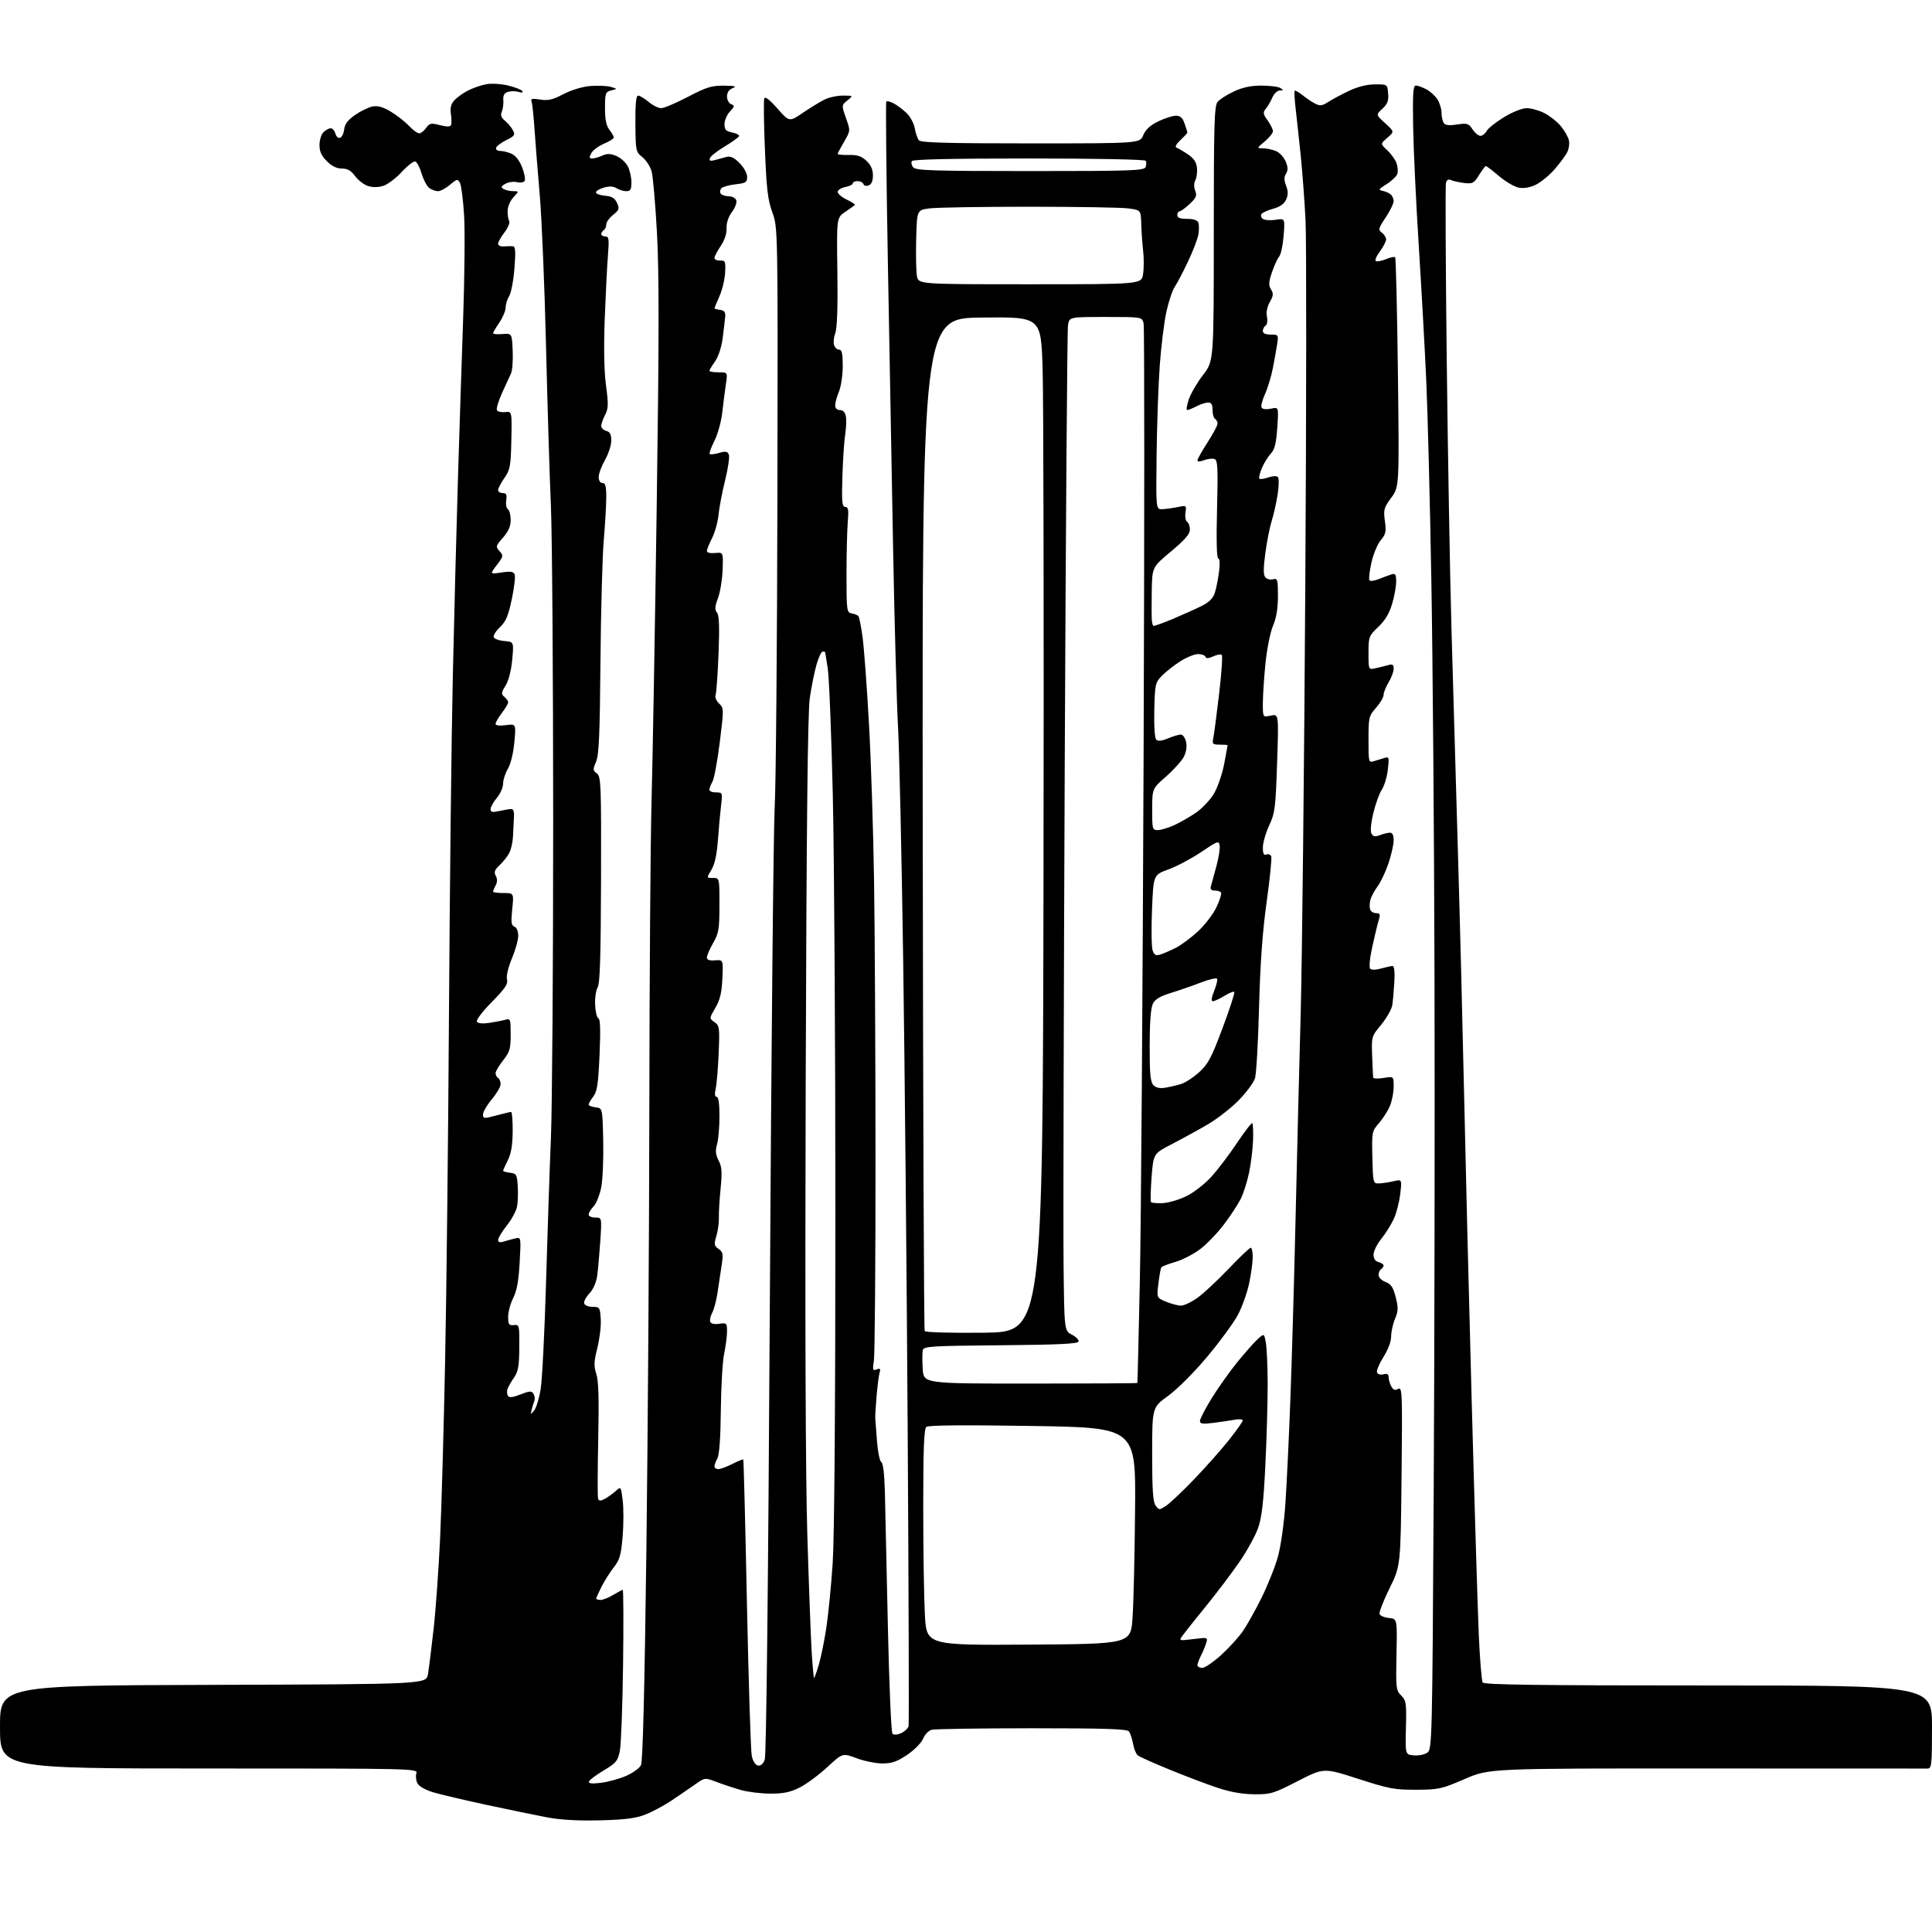 <?xml version="1.0" encoding="UTF-8" standalone="no"?>
<svg 
  version="1.1" 
  xmlns="http://www.w3.org/2000/svg" 
  xmlns:xlink="http://www.w3.org/1999/xlink" 
  xmlns:svg="http://www.w3.org/2000/svg"
  xmlns:rdf="http://www.w3.org/1999/02/22-rdf-syntax-ns#"
  xmlns:cc="http://creativecommons.org/ns#"
  xmlns:dc="http://purl.org/dc/elements/1.1/"
  viewBox="0 0 768 768"
  width="768"
  height="768"
>
<style>svg {background-color: white; }</style>"
<path stroke="none" fill="black" fill-rule="evenodd" d="M238.50,723.61C229.85,723.83 222.85,723.44 217.58,722.45C213.22,721.63 202.42,719.40 193.58,717.50C184.74,715.60 175.15,713.34 172.27,712.49C169.19,711.57 166.59,710.11 165.96,708.93C165.37,707.83 165.17,706.04 165.51,704.96C166.13,703.02 165.15,703.00 83.07,703.00C0.00,703.00 0.00,703.00 0.00,686.51C0.00,670.01 0.00,670.01 84.72,669.76C169.44,669.50 169.44,669.50 170.12,665.50C170.50,663.30 171.51,655.20 172.37,647.50C173.23,639.80 174.39,623.60 174.95,611.50C175.51,599.40 176.41,567.45 176.95,540.50C177.50,513.55 178.18,451.23 178.48,402.00C178.78,352.77 179.46,292.70 180.01,268.50C180.55,244.30 181.46,209.43 182.02,191.00C182.58,172.57 183.51,143.78 184.10,127.00C184.68,110.22 184.86,91.55 184.48,85.50C184.11,79.45 183.37,73.69 182.84,72.71C181.95,71.04 181.68,71.09 178.87,73.46C177.21,74.86 175.07,76.00 174.11,76.00C173.16,76.00 171.61,75.43 170.66,74.74C169.71,74.04 168.34,71.48 167.62,69.04C166.90,66.60 165.76,64.42 165.09,64.20C164.42,63.97 161.97,65.87 159.63,68.41C157.30,70.95 153.94,73.44 152.17,73.95C150.14,74.53 147.90,74.51 146.13,73.89C144.58,73.35 142.33,71.58 141.13,69.96C139.54,67.81 138.11,67.00 135.89,67.00C133.86,67.00 131.87,66.03 129.92,64.08C127.80,61.96 127.00,60.19 127.00,57.65C127.00,55.72 127.71,53.44 128.57,52.57C129.44,51.71 130.73,51.00 131.45,51.00C132.18,51.00 133.01,51.95 133.32,53.11C133.62,54.26 134.46,55.02 135.18,54.78C135.91,54.54 136.64,53.03 136.82,51.42C137.05,49.34 138.29,47.70 141.14,45.71C143.34,44.18 146.44,42.66 148.03,42.34C150.09,41.93 152.16,42.49 155.21,44.29C157.57,45.68 160.82,48.21 162.44,49.91C164.05,51.61 165.94,53.00 166.63,53.00C167.32,53.00 168.56,52.04 169.38,50.86C170.72,48.95 171.30,48.83 174.90,49.75C177.80,50.48 179.02,50.45 179.32,49.63C179.55,49.01 179.51,47.03 179.23,45.23C178.88,42.90 179.28,41.35 180.62,39.87C181.65,38.72 184.10,36.97 186.05,35.98C188.00,34.98 191.25,33.86 193.27,33.48C195.31,33.09 199.18,33.32 201.98,33.99C204.74,34.66 207.29,35.65 207.63,36.21C208.02,36.83 207.45,36.96 206.13,36.54C204.96,36.17 203.07,36.16 201.93,36.52C200.44,36.99 199.93,37.92 200.08,39.84C200.19,41.30 199.92,43.36 199.48,44.41C198.89,45.78 199.23,46.77 200.69,47.95C201.80,48.85 203.22,50.54 203.85,51.71C204.87,53.62 204.61,54.03 201.30,55.67C199.27,56.68 197.43,58.06 197.22,58.75C197.00,59.47 197.70,60.00 198.87,60.00C199.99,60.00 202.04,60.52 203.43,61.15C204.98,61.86 206.57,63.94 207.58,66.57C208.48,68.92 208.91,71.33 208.55,71.93C208.18,72.52 206.82,72.74 205.53,72.42C204.24,72.09 202.18,72.37 200.96,73.02C199.19,73.97 199.01,74.39 200.11,75.09C200.88,75.57 202.59,75.98 203.92,75.98C206.35,76.00 206.35,76.00 204.11,78.38C202.88,79.69 201.83,82.10 201.79,83.74C201.74,85.37 202.02,87.22 202.41,87.85C202.79,88.48 201.96,90.50 200.56,92.34C199.15,94.18 198.00,96.24 198.00,96.92C198.00,97.59 199.01,98.06 200.25,97.96C201.49,97.86 203.10,97.83 203.84,97.89C204.91,97.98 205.04,99.78 204.49,106.75C204.11,111.56 203.17,116.50 202.40,117.71C201.63,118.93 201.00,120.97 201.00,122.23C201.00,123.50 199.88,126.19 198.50,128.21C197.13,130.24 196.00,132.16 196.00,132.49C196.00,132.82 197.69,132.95 199.75,132.79C203.50,132.50 203.50,132.50 203.80,139.47C203.97,143.30 203.66,147.35 203.13,148.47C202.60,149.59 200.98,153.10 199.54,156.28C198.10,159.45 197.20,162.52 197.55,163.09C197.90,163.65 199.39,163.98 200.85,163.81C203.50,163.50 203.50,163.50 203.27,174.92C203.05,185.29 202.80,186.68 200.52,189.98C199.13,191.97 198.00,194.15 198.00,194.80C198.00,195.46 198.82,196.00 199.83,196.00C201.27,196.00 201.57,196.60 201.23,198.88C201.00,200.47 201.30,202.07 201.90,202.44C202.51,202.81 203.00,204.72 203.00,206.68C203.00,209.22 202.13,211.23 199.94,213.72C197.04,217.03 196.97,217.30 198.57,219.08C200.18,220.86 200.12,221.15 197.48,224.62C194.69,228.27 194.69,228.27 199.35,227.57C203.06,227.02 204.13,227.19 204.60,228.40C204.92,229.24 204.40,233.65 203.44,238.21C202.06,244.79 201.10,247.07 198.77,249.27C197.16,250.79 196.03,252.59 196.25,253.27C196.47,253.94 198.37,254.64 200.46,254.82C204.27,255.14 204.27,255.14 203.61,262.24C203.21,266.58 202.18,270.58 200.97,272.54C199.22,275.37 199.17,275.90 200.50,277.00C201.32,277.68 202.00,278.67 202.00,279.19C202.00,279.71 200.87,281.61 199.50,283.41C198.12,285.21 197.00,287.17 197.00,287.75C197.00,288.41 198.53,288.60 201.07,288.26C205.15,287.72 205.15,287.72 204.45,295.11C204.05,299.47 202.99,303.78 201.88,305.62C200.85,307.33 200.00,309.97 200.00,311.47C200.00,312.98 198.87,315.55 197.50,317.18C196.12,318.82 195.00,320.83 195.00,321.66C195.00,322.83 195.70,323.00 198.25,322.44C200.04,322.04 202.18,321.66 203.00,321.61C204.10,321.53 204.45,322.43 204.29,325.00C204.18,326.93 204.01,330.30 203.92,332.50C203.83,334.70 203.18,337.62 202.47,339.00C201.77,340.38 200.04,342.57 198.63,343.89C196.61,345.78 196.29,346.67 197.07,348.14C197.74,349.39 197.73,350.64 197.04,351.93C196.47,353.00 196.00,354.12 196.00,354.43C196.00,354.75 197.86,355.00 200.14,355.00C204.28,355.00 204.28,355.00 203.62,361.39C203.09,366.59 203.25,367.88 204.48,368.36C205.38,368.70 206.00,370.19 206.00,372.00C206.00,373.68 204.87,377.75 203.48,381.04C201.99,384.59 201.20,387.95 201.54,389.31C202.00,391.15 200.83,392.90 195.50,398.31C191.77,402.10 189.19,405.50 189.58,406.13C190.01,406.82 191.82,407.01 194.38,406.63C196.65,406.30 199.51,405.74 200.75,405.40C202.92,404.79 203.00,405.01 203.00,411.25C203.00,416.94 202.64,418.18 200.00,421.50C198.35,423.58 197.00,425.86 197.00,426.58C197.00,427.30 197.45,428.16 198.00,428.50C198.55,428.84 199.00,429.95 199.00,430.96C199.00,431.98 197.43,434.70 195.50,437.00C193.57,439.30 192.00,442.01 192.00,443.00C192.00,444.70 192.33,444.73 197.25,443.42C200.14,442.65 202.81,442.02 203.18,442.01C203.55,442.01 203.83,445.49 203.80,449.75C203.75,455.23 203.19,458.59 201.87,461.21C200.84,463.25 200.00,465.13 200.00,465.39C200.00,465.65 201.24,466.01 202.75,466.18C205.29,466.48 205.52,466.88 205.81,471.50C205.99,474.25 205.86,477.91 205.54,479.64C205.22,481.37 203.39,484.74 201.48,487.14C199.58,489.54 198.02,492.11 198.01,492.87C198.00,493.82 198.67,494.02 200.25,493.54C201.49,493.15 203.54,492.59 204.81,492.29C207.13,491.74 207.13,491.74 206.57,501.90C206.16,509.24 205.45,513.15 204.00,515.99C202.90,518.15 202.00,521.51 202.00,523.45C202.00,526.51 202.30,526.94 204.25,526.74C206.44,526.51 206.50,526.74 206.43,535.59C206.38,543.01 205.99,545.21 204.35,547.59C203.23,549.19 202.07,551.22 201.76,552.09C201.44,552.97 201.51,554.20 201.90,554.84C202.42,555.68 203.75,555.55 206.88,554.31C210.56,552.87 211.28,552.84 212.07,554.07C212.57,554.86 212.71,556.17 212.38,557.00C212.04,557.83 211.57,559.40 211.31,560.50C210.87,562.42 210.91,562.43 212.35,560.66C213.18,559.65 214.34,555.83 214.93,552.16C215.53,548.50 216.48,529.52 217.05,510.00C217.62,490.48 218.49,464.60 219.00,452.50C219.50,440.40 219.90,383.48 219.90,326.00C219.89,268.52 219.48,212.28 218.99,201.00C218.49,189.72 217.62,161.15 217.05,137.50C216.49,113.85 215.36,86.85 214.56,77.50C213.75,68.15 212.81,56.27 212.46,51.11C212.11,45.94 211.59,41.09 211.29,40.33C210.87,39.23 211.58,39.07 214.71,39.57C217.87,40.08 219.71,39.65 223.97,37.42C227.11,35.78 231.46,34.46 234.60,34.20C237.52,33.96 241.17,34.10 242.70,34.52C245.50,35.29 245.50,35.29 243.00,35.94C240.66,36.55 240.50,37.01 240.50,42.98C240.50,47.55 241.00,50.00 242.25,51.59C243.21,52.81 244.00,54.19 243.99,54.66C243.98,55.12 242.23,56.24 240.09,57.13C237.95,58.03 235.68,59.72 235.06,60.88C234.14,62.60 234.21,63.00 235.42,63.00C236.24,63.00 238.03,62.49 239.41,61.86C241.32,60.99 242.64,61.02 245.00,62.00C246.70,62.71 248.75,64.55 249.55,66.09C250.35,67.64 251.00,70.50 251.00,72.45C251.00,75.34 250.63,76.00 248.99,76.00C247.88,76.00 246.13,75.47 245.09,74.83C243.80,74.02 242.21,73.94 240.03,74.58C238.28,75.08 236.87,75.95 236.90,76.50C236.93,77.05 238.57,77.64 240.53,77.81C243.23,78.05 244.39,78.75 245.27,80.69C246.31,82.97 246.14,83.48 243.72,85.41C242.22,86.60 241.00,88.32 241.00,89.23C241.00,90.14 240.55,91.16 240.00,91.50C239.45,91.84 239.00,92.54 239.00,93.06C239.00,93.58 239.73,94.00 240.63,94.00C242.05,94.00 242.18,95.00 241.65,101.75C241.31,106.01 240.74,117.38 240.38,127.00C239.96,138.40 240.14,147.54 240.90,153.23C241.90,160.71 241.85,162.39 240.53,164.93C239.69,166.57 239.00,168.55 239.00,169.33C239.00,170.12 239.90,171.00 241.00,171.29C242.50,171.68 243.00,172.65 242.99,175.16C242.98,177.00 241.86,180.46 240.49,182.85C239.12,185.25 238.00,188.28 238.00,189.60C238.00,191.07 238.58,192.00 239.50,192.00C240.65,192.00 241.00,193.29 241.00,197.58C241.00,200.65 240.55,208.41 240.00,214.83C239.45,221.25 238.86,242.93 238.69,263.00C238.45,292.05 238.09,300.18 236.94,302.83C235.63,305.85 235.66,306.28 237.26,307.45C238.90,308.65 239.02,311.65 238.92,349.62C238.83,379.99 238.49,391.01 237.58,392.50C236.90,393.60 236.45,396.73 236.57,399.47C236.69,402.20 237.28,404.59 237.88,404.79C238.62,405.04 238.76,409.54 238.33,419.33C237.81,430.95 237.37,433.93 235.85,435.88C234.83,437.20 234.00,438.63 234.00,439.07C234.00,439.51 235.24,440.01 236.75,440.18C239.50,440.50 239.50,440.50 239.78,453.36C239.94,460.43 239.60,468.73 239.03,471.79C238.46,474.86 237.10,478.33 236.00,479.50C234.90,480.67 234.00,482.16 234.00,482.81C234.00,483.47 235.18,484.00 236.62,484.00C239.24,484.00 239.24,484.00 238.63,493.25C238.29,498.34 237.74,504.52 237.41,507.00C237.03,509.80 235.85,512.51 234.29,514.17C232.91,515.64 231.98,517.44 232.23,518.17C232.47,518.90 233.99,519.50 235.59,519.50C238.36,519.50 238.51,519.73 238.81,524.35C238.98,527.01 238.37,532.17 237.46,535.79C236.09,541.29 236.01,543.02 237.04,546.13C237.94,548.84 238.15,556.04 237.80,572.19C237.54,584.46 237.52,595.06 237.74,595.74C238.06,596.69 238.68,596.72 240.33,595.87C241.52,595.25 243.47,593.86 244.67,592.78C246.83,590.81 246.83,590.81 247.53,596.42C247.92,599.50 247.91,605.96 247.51,610.76C246.89,618.15 246.36,620.03 244.02,623.00C242.51,624.92 240.31,628.39 239.13,630.71C237.96,633.03 237.00,635.16 237.00,635.46C237.00,635.76 237.79,636.00 238.75,636.00C239.71,635.99 241.97,635.09 243.77,634.00C245.57,632.90 247.28,632.00 247.55,632.00C247.83,632.00 247.89,645.39 247.68,661.75C247.47,678.11 246.89,693.52 246.40,695.99C245.59,700.03 244.94,700.81 240.00,703.76C236.97,705.57 234.33,707.56 234.11,708.18C233.84,708.97 235.24,709.13 238.80,708.71C241.59,708.38 246.09,707.15 248.80,705.99C251.51,704.82 254.22,702.89 254.81,701.68C255.52,700.23 256.24,671.44 256.95,616.00C257.54,570.08 258.06,490.88 258.12,440.00C258.17,389.12 258.57,334.45 259.00,318.50C259.44,302.55 260.36,249.90 261.05,201.50C262.01,134.37 262.03,108.52 261.15,92.50C260.52,80.95 259.56,69.95 259.01,68.05C258.47,66.15 256.82,63.63 255.35,62.46C252.74,60.38 252.67,60.02 252.58,49.16C252.52,41.24 252.84,38.00 253.67,38.00C254.32,38.00 256.18,39.12 257.82,40.50C259.45,41.87 261.70,43.00 262.82,43.00C263.93,43.00 268.71,40.98 273.45,38.50C280.83,34.64 282.86,34.01 287.77,34.06C292.22,34.11 293.00,34.33 291.25,35.03C289.78,35.62 289.00,36.78 289.00,38.36C289.00,39.69 289.74,41.07 290.65,41.42C292.12,41.98 292.06,42.31 290.15,44.34C288.97,45.60 288.00,47.85 288.00,49.34C288.00,51.56 288.55,52.16 291.04,52.66C292.71,52.99 293.95,53.65 293.79,54.11C293.63,54.57 291.06,56.43 288.07,58.23C285.08,60.03 282.43,62.13 282.19,62.89C281.86,63.92 282.36,64.12 284.12,63.65C285.43,63.30 287.50,62.74 288.72,62.40C290.36,61.94 291.73,62.58 293.97,64.81C295.69,66.54 297.00,68.90 297.00,70.29C297.00,72.46 296.47,72.80 292.41,73.26C289.89,73.54 287.36,74.24 286.80,74.80C286.24,75.36 286.08,76.31 286.45,76.91C286.82,77.51 288.23,78.00 289.59,78.00C290.95,78.00 292.33,78.71 292.67,79.57C293.00,80.45 292.26,82.51 290.98,84.24C289.53,86.20 288.74,88.60 288.82,90.76C288.90,92.92 288.03,95.53 286.47,97.82C285.11,99.83 284.00,101.96 284.00,102.56C284.00,103.17 285.01,103.62 286.25,103.58C288.32,103.51 288.48,103.89 288.25,108.36C288.11,111.04 287.09,115.26 286.00,117.74C284.90,120.22 284.00,122.39 284.00,122.56C284.00,122.72 285.01,123.00 286.25,123.18C287.98,123.43 288.45,124.08 288.27,126.00C288.14,127.38 287.69,131.21 287.26,134.51C286.79,138.09 285.56,141.80 284.24,143.67C283.01,145.40 282.00,147.08 282.00,147.40C282.00,147.73 283.63,148.00 285.63,148.00C289.26,148.00 289.26,148.00 288.55,152.75C288.16,155.36 287.51,160.43 287.11,164.00C286.71,167.57 285.31,172.63 284.00,175.23C282.69,177.83 281.85,180.18 282.13,180.46C282.41,180.74 284.09,180.55 285.87,180.04C288.50,179.28 289.22,179.41 289.73,180.74C290.08,181.64 289.41,186.23 288.24,190.94C287.07,195.65 285.89,201.83 285.62,204.68C285.34,207.53 284.19,211.68 283.06,213.89C281.92,216.11 281.00,218.42 281.00,219.04C281.00,219.69 282.33,220.02 284.25,219.83C287.50,219.51 287.50,219.51 287.25,226.51C287.11,230.35 286.28,235.43 285.40,237.78C284.15,241.14 284.07,242.38 285.01,243.51C285.88,244.56 286.05,249.00 285.63,259.83C285.31,268.02 284.78,275.41 284.46,276.26C284.12,277.12 284.73,278.61 285.83,279.65C287.76,281.47 287.77,281.75 286.13,295.00C285.21,302.43 283.90,309.48 283.23,310.68C282.55,311.89 282.00,313.35 282.00,313.93C282.00,314.52 283.18,315.00 284.63,315.00C287.21,315.00 287.24,315.09 286.63,320.25C286.28,323.14 285.72,329.32 285.38,334.00C284.95,339.79 284.13,343.54 282.80,345.75C280.84,349.00 280.84,349.00 283.42,349.00C286.00,349.00 286.00,349.00 285.99,359.75C285.98,369.36 285.71,370.96 283.49,374.85C282.12,377.25 281.00,379.83 281.00,380.61C281.00,381.57 282.01,381.93 284.25,381.75C287.50,381.50 287.50,381.50 287.15,388.99C286.89,394.69 286.22,397.47 284.36,400.65C281.91,404.83 281.91,404.83 284.02,406.30C286.00,407.69 286.10,408.46 285.68,418.64C285.44,424.61 284.91,430.96 284.50,432.75C284.02,434.91 284.15,436.00 284.89,436.00C285.61,436.00 286.00,438.73 286.00,443.76C286.00,448.02 285.57,453.03 285.04,454.88C284.30,457.45 284.44,458.95 285.66,461.32C286.96,463.82 287.10,465.89 286.45,472.45C286.01,476.88 285.70,482.07 285.77,484.00C285.84,485.93 285.40,489.20 284.78,491.29C283.78,494.66 283.87,495.22 285.66,496.47C287.43,497.72 287.56,498.47 286.83,503.19C286.38,506.11 285.64,510.98 285.20,514.00C284.75,517.02 283.82,520.55 283.12,521.83C282.42,523.11 282.06,524.72 282.33,525.42C282.63,526.21 283.98,526.51 285.91,526.23C288.86,525.79 289.00,525.93 289.00,529.25C289.00,531.16 288.49,535.15 287.86,538.11C287.23,541.08 286.64,551.15 286.54,560.50C286.44,571.42 285.95,578.28 285.19,579.68C284.53,580.89 284.00,582.35 284.00,582.93C284.00,583.52 284.69,584.00 285.54,584.00C286.39,584.00 288.91,583.07 291.14,581.93C293.37,580.79 295.32,580.00 295.47,580.18C295.62,580.36 296.28,606.15 296.92,637.50C297.57,668.85 298.43,696.07 298.84,697.99C299.29,700.10 300.26,701.62 301.29,701.82C302.38,702.03 303.35,701.20 303.99,699.52C304.63,697.84 305.37,631.77 306.03,516.69C306.60,417.59 307.46,329.52 307.95,321.00C308.43,312.48 308.92,257.12 309.03,198.00C309.23,90.50 309.23,90.50 307.04,84.50C305.22,79.53 304.71,75.24 304.07,59.50C303.64,49.05 303.52,39.89 303.80,39.14C304.13,38.24 305.91,39.59 309.03,43.14C313.76,48.50 313.76,48.50 319.13,44.86C322.08,42.85 325.94,40.49 327.70,39.61C329.46,38.72 332.77,38.00 335.06,38.00C339.22,38.00 339.22,38.00 336.86,39.92C334.50,41.84 334.50,41.84 336.29,46.92C338.08,52.00 338.08,52.00 335.54,56.34C334.14,58.72 333.00,60.90 333.00,61.18C333.00,61.46 334.99,61.65 337.42,61.60C340.80,61.52 342.44,62.07 344.42,63.92C346.20,65.60 347.00,67.39 347.00,69.71C347.00,71.94 346.43,73.28 345.31,73.71C344.37,74.07 343.45,73.84 343.23,73.18C343.01,72.53 341.97,72.00 340.92,72.00C339.86,72.00 339.00,72.39 339.00,72.88C339.00,73.36 337.65,74.02 336.00,74.35C334.35,74.68 333.00,75.55 333.00,76.29C333.00,77.03 334.63,78.41 336.62,79.36C338.62,80.31 340.06,81.27 339.83,81.50C339.60,81.73 337.87,82.96 335.99,84.23C332.57,86.53 332.57,86.53 332.87,108.01C333.06,121.99 332.77,130.51 332.05,132.38C331.45,133.97 331.22,136.10 331.54,137.13C331.87,138.16 332.78,139.00 333.57,139.00C334.66,139.00 335.00,140.53 335.00,145.53C335.00,149.12 334.32,153.68 333.50,155.65C332.68,157.63 332.00,160.09 332.00,161.12C332.00,162.29 332.71,163.00 333.88,163.00C335.09,163.00 335.94,163.88 336.24,165.47C336.50,166.83 336.38,170.09 335.97,172.72C335.56,175.35 335.06,182.89 334.86,189.49C334.56,199.63 334.73,201.48 336.00,201.50C337.22,201.52 337.41,202.65 337.00,207.51C336.73,210.81 336.50,220.24 336.50,228.49C336.50,242.68 336.61,243.49 338.50,243.83C339.60,244.03 340.81,244.49 341.18,244.85C341.55,245.21 342.33,249.10 342.91,253.50C343.49,257.90 344.62,273.20 345.42,287.50C346.23,301.80 347.14,329.93 347.45,350.00C347.76,370.07 348.02,420.25 348.03,461.50C348.04,502.75 347.75,538.42 347.39,540.77C346.80,544.56 346.93,544.97 348.48,544.37C349.86,543.84 350.11,544.10 349.66,545.60C349.35,546.64 348.81,550.88 348.45,555.00C348.09,559.12 347.86,563.17 347.94,564.00C348.02,564.83 348.33,568.87 348.63,573.00C348.94,577.12 349.70,580.82 350.33,581.21C351.06,581.66 351.58,586.06 351.76,593.21C351.91,599.42 352.44,623.34 352.94,646.37C353.44,669.41 354.26,688.66 354.77,689.17C355.34,689.74 356.69,689.64 358.26,688.93C359.68,688.28 360.99,687.02 361.18,686.13C361.37,685.23 361.21,633.20 360.83,570.50C360.45,507.80 359.63,422.52 359.02,381.00C358.41,339.48 357.49,298.07 356.98,289.00C356.47,279.93 355.60,248.65 355.05,219.50C354.50,190.35 353.54,138.23 352.93,103.68C352.31,69.13 352.04,40.63 352.32,40.35C352.60,40.07 353.88,40.38 355.16,41.04C356.45,41.70 358.73,43.39 360.24,44.80C361.76,46.21 363.26,48.94 363.62,50.93C363.97,52.89 364.71,55.06 365.25,55.75C366.02,56.72 376.13,57.00 409.67,57.00C453.10,57.00 453.10,57.00 454.46,53.74C455.41,51.48 457.23,49.80 460.44,48.24C462.98,47.01 466.12,46.00 467.43,46.00C469.19,46.00 470.09,46.81 470.90,49.15C471.51,50.88 472.00,52.48 472.00,52.70C472.00,52.92 470.76,54.26 469.25,55.69C467.53,57.31 466.95,58.44 467.70,58.71C468.36,58.94 470.39,60.13 472.20,61.35C474.59,62.95 475.59,64.45 475.81,66.76C475.98,68.52 475.69,70.73 475.16,71.68C474.57,72.73 474.55,74.32 475.11,75.79C475.87,77.79 475.51,78.65 472.90,81.09C471.19,82.69 469.39,84.00 468.89,84.00C468.40,84.00 468.00,84.67 468.00,85.50C468.00,86.58 469.10,87.00 471.89,87.00C474.44,87.00 475.99,87.52 476.37,88.51C476.68,89.34 476.68,91.48 476.37,93.26C476.05,95.04 474.19,99.88 472.24,104.00C470.29,108.12 467.93,112.62 466.99,114.00C466.04,115.38 464.54,119.88 463.65,124.00C462.76,128.12 461.58,137.57 461.04,145.00C460.49,152.43 459.92,168.40 459.77,180.50C459.50,202.50 459.50,202.50 462.00,202.41C463.38,202.36 466.11,201.99 468.09,201.58C471.63,200.85 471.67,200.88 471.24,203.80C471.00,205.43 471.30,207.07 471.90,207.44C472.51,207.81 473.00,209.20 473.00,210.53C473.00,212.30 471.03,214.58 465.50,219.20C458.00,225.46 458.00,225.46 457.84,234.98C457.75,240.21 457.76,245.37 457.86,246.44C457.96,247.50 458.22,248.55 458.43,248.76C458.64,248.98 462.12,247.76 466.16,246.06C470.20,244.35 475.40,242.02 477.71,240.86C480.68,239.38 482.22,237.84 482.92,235.63C483.47,233.91 484.22,230.14 484.59,227.25C485.00,224.04 484.88,222.00 484.28,222.00C483.65,222.00 483.48,214.91 483.79,202.52C484.20,186.02 484.05,182.96 482.81,182.48C482.00,182.17 480.14,182.38 478.67,182.93C477.05,183.55 476.00,183.58 476.00,183.01C476.00,182.49 477.80,179.28 480.00,175.88C482.20,172.47 484.00,169.11 484.00,168.40C484.00,167.70 483.55,166.84 483.00,166.50C482.45,166.16 482.00,164.56 482.00,162.94C482.00,160.80 481.52,160.00 480.25,160.01C479.29,160.01 477.21,160.68 475.64,161.51C474.06,162.33 472.40,163.00 471.95,163.00C471.49,163.00 471.77,161.09 472.57,158.75C473.37,156.41 475.93,152.03 478.26,149.00C482.50,143.50 482.50,143.50 482.50,92.91C482.50,49.41 482.71,42.06 484.00,40.50C484.82,39.50 487.75,37.63 490.50,36.35C494.00,34.72 497.30,34.02 501.50,34.03C504.80,34.03 508.18,34.47 509.00,35.00C510.28,35.83 510.24,35.97 508.73,35.98C507.75,35.99 506.43,37.24 505.79,38.75C505.14,40.26 503.98,42.26 503.20,43.20C501.97,44.68 502.05,45.27 503.89,47.85C505.05,49.48 506.00,51.41 506.01,52.15C506.01,52.89 504.55,54.73 502.76,56.22C499.50,58.95 499.50,58.95 502.20,58.97C503.69,58.99 506.02,59.51 507.39,60.13C508.75,60.75 510.42,62.60 511.10,64.24C512.02,66.47 512.05,67.69 511.22,69.02C510.39,70.34 510.40,71.60 511.24,73.83C512.10,76.10 512.10,77.49 511.24,79.38C510.46,81.08 508.79,82.25 506.09,82.98C503.89,83.57 501.78,84.54 501.41,85.14C501.05,85.74 501.36,86.61 502.12,87.08C502.88,87.55 505.14,87.68 507.14,87.36C510.79,86.78 510.79,86.78 510.27,93.64C509.98,97.41 509.18,101.17 508.48,102.00C507.78,102.83 506.49,105.65 505.61,108.27C504.31,112.15 504.24,113.42 505.25,115.04C506.28,116.70 506.20,117.57 504.78,120.05C503.70,121.94 503.27,124.12 503.63,125.91C503.95,127.52 503.72,129.05 503.10,129.44C502.50,129.81 502.00,130.77 502.00,131.56C502.00,132.51 503.07,133.00 505.13,133.00C508.18,133.00 508.25,133.09 507.70,136.75C507.38,138.81 506.60,143.20 505.95,146.50C505.30,149.80 503.89,154.41 502.82,156.74C501.75,159.07 501.17,161.46 501.53,162.05C501.92,162.68 503.43,162.84 505.25,162.45C508.30,161.77 508.30,161.77 507.74,169.98C507.30,176.34 506.72,178.67 505.14,180.36C504.01,181.55 502.42,184.15 501.59,186.14C500.76,188.12 500.32,189.99 500.62,190.29C500.92,190.59 502.52,190.37 504.16,189.79C505.86,189.20 507.51,189.13 507.98,189.63C508.44,190.11 508.40,193.20 507.89,196.50C507.37,199.80 506.32,204.53 505.54,207.00C504.76,209.47 503.61,215.24 503.00,219.82C502.18,225.87 502.17,228.51 502.97,229.47C503.58,230.20 504.96,230.56 506.04,230.28C507.85,229.81 508.00,230.30 508.00,236.95C508.00,241.85 507.37,245.62 506.03,248.81C504.91,251.46 503.61,258.02 503.03,263.86C502.46,269.55 502.00,276.67 502.00,279.69C502.00,285.16 502.00,285.16 505.16,284.46C508.32,283.77 508.32,283.77 507.67,303.27C507.07,321.21 506.82,323.19 504.52,328.13C503.14,331.08 502.02,335.01 502.01,336.86C502.00,339.35 502.37,340.07 503.42,339.67C504.20,339.37 505.06,339.72 505.34,340.44C505.62,341.17 504.79,349.35 503.50,358.63C501.85,370.50 500.96,382.92 500.49,400.50C500.13,414.25 499.41,426.90 498.89,428.60C498.37,430.31 495.48,434.23 492.47,437.31C489.47,440.39 483.97,444.69 480.25,446.88C476.54,449.06 470.12,452.58 466.00,454.71C458.50,458.57 458.50,458.57 457.77,467.98C457.38,473.15 457.28,477.62 457.57,477.90C457.85,478.19 459.93,478.35 462.19,478.26C464.44,478.17 468.68,476.93 471.60,475.50C474.59,474.03 478.95,470.63 481.60,467.70C484.18,464.84 488.77,458.78 491.80,454.24C494.83,449.70 497.54,446.21 497.82,446.49C498.10,446.77 498.23,449.81 498.11,453.25C498.00,456.69 497.28,462.49 496.53,466.14C495.77,469.79 494.26,474.53 493.17,476.66C492.08,478.80 489.14,483.28 486.63,486.61C484.13,489.95 479.94,494.34 477.33,496.37C474.73,498.40 470.22,500.75 467.31,501.60C464.41,502.44 461.85,503.44 461.62,503.82C461.39,504.19 460.88,507.06 460.49,510.19C459.78,515.88 459.78,515.88 463.51,517.44C465.57,518.30 468.25,519.00 469.47,519.00C470.70,519.00 473.68,517.57 476.10,515.83C478.52,514.08 484.07,508.91 488.43,504.33C492.79,499.75 496.73,496.00 497.18,496.00C497.63,496.00 497.99,497.69 497.98,499.75C497.97,501.81 497.32,506.55 496.53,510.27C495.74,513.99 493.72,519.62 492.03,522.77C490.35,525.92 484.86,533.39 479.84,539.38C474.63,545.59 467.99,552.23 464.36,554.86C458.00,559.48 458.00,559.48 458.00,578.05C458.00,592.25 458.32,597.06 459.38,598.50C460.71,600.33 460.85,600.33 463.51,598.59C465.02,597.60 470.00,592.90 474.58,588.14C479.15,583.39 485.39,576.36 488.45,572.53C491.50,568.69 494.00,565.15 494.00,564.66C494.00,564.17 492.54,564.04 490.75,564.37C488.96,564.70 485.14,565.26 482.25,565.62C478.05,566.15 477.00,565.99 477.00,564.84C477.00,564.05 479.07,560.05 481.59,555.95C484.12,551.85 488.64,545.46 491.63,541.75C494.63,538.04 498.30,533.87 499.79,532.49C502.50,529.97 502.50,529.97 503.19,533.73C503.57,535.81 503.90,543.12 503.92,550.00C503.95,556.88 503.53,571.37 503.01,582.20C502.28,597.26 501.59,603.21 500.11,607.42C499.04,610.46 495.68,616.56 492.63,620.99C489.57,625.42 483.57,633.35 479.29,638.61C475.01,643.87 470.84,649.10 470.03,650.23C468.59,652.25 468.65,652.27 474.38,651.56C480.13,650.84 480.18,650.85 479.47,653.17C479.07,654.45 478.13,656.72 477.37,658.20C476.62,659.69 476.00,661.37 476.00,661.95C476.00,662.53 476.86,663.00 477.92,663.00C478.98,663.00 482.38,660.68 485.48,657.85C488.58,655.01 492.44,650.77 494.07,648.41C495.69,646.05 499.03,640.08 501.48,635.15C503.93,630.21 506.86,622.88 507.98,618.84C509.17,614.56 510.42,605.66 510.98,597.50C511.50,589.80 512.40,570.90 512.97,555.50C513.55,540.10 514.47,507.93 515.02,484.00C515.56,460.07 516.47,423.62 517.04,403.00C517.60,382.38 518.43,306.10 518.87,233.50C519.32,160.90 519.36,95.20 518.97,87.50C518.58,79.80 517.72,68.33 517.07,62.00C516.41,55.67 515.52,47.35 515.07,43.50C514.63,39.65 514.44,36.31 514.65,36.07C514.86,35.83 516.26,36.62 517.77,37.83C519.27,39.04 521.54,40.56 522.82,41.21C524.71,42.17 525.62,42.06 527.82,40.63C529.29,39.67 532.98,37.69 536.00,36.23C539.61,34.50 543.22,33.57 546.50,33.54C551.50,33.50 551.50,33.50 551.80,37.16C552.05,40.04 551.56,41.33 549.52,43.22C546.93,45.62 546.93,45.62 550.62,48.98C554.31,52.33 554.31,52.33 551.51,54.75C548.70,57.16 548.70,57.16 551.41,59.68C552.90,61.06 554.56,63.34 555.09,64.73C555.62,66.12 555.79,68.08 555.47,69.08C555.16,70.08 553.23,71.93 551.20,73.19C548.07,75.12 547.81,75.53 549.50,75.84C550.60,76.05 552.06,76.67 552.75,77.23C553.44,77.79 554.00,79.01 554.00,79.95C554.00,80.89 552.57,83.82 550.82,86.46C547.91,90.85 547.78,91.37 549.32,92.49C550.24,93.17 551.00,94.37 551.00,95.17C551.00,95.96 549.86,98.16 548.47,100.04C547.00,102.03 546.39,103.63 547.02,103.84C547.61,104.04 549.44,103.64 551.08,102.97C552.72,102.29 554.30,101.97 554.60,102.26C554.89,102.55 555.38,123.20 555.69,148.15C556.24,193.50 556.24,193.50 553.04,197.85C550.12,201.82 549.90,202.64 550.51,207.10C551.10,211.33 550.87,212.36 548.84,214.78C547.55,216.31 545.88,220.38 545.12,223.82C544.36,227.25 544.04,230.37 544.41,230.74C544.77,231.11 546.52,230.83 548.29,230.12C550.05,229.41 552.29,228.59 553.25,228.30C554.68,227.86 555.00,228.39 555.00,231.20C555.00,233.09 554.28,237.08 553.39,240.07C552.28,243.82 550.58,246.65 547.89,249.21C544.13,252.80 544.00,253.14 544.00,259.58C544.00,266.25 544.00,266.25 546.75,265.65C548.26,265.32 550.51,264.76 551.75,264.41C553.57,263.89 554.00,264.17 554.00,265.86C554.00,267.01 553.10,269.43 552.00,271.23C550.91,273.03 550.01,275.27 550.00,276.22C550.00,277.16 548.65,279.47 547.00,281.35C544.13,284.62 544.00,285.16 544.00,294.00C544.00,303.11 544.03,303.22 546.25,302.55C547.49,302.18 549.36,301.60 550.41,301.28C552.17,300.73 552.27,301.09 551.69,305.97C551.35,308.87 550.27,312.43 549.30,313.88C548.33,315.32 546.81,319.50 545.93,323.17C544.95,327.23 544.67,330.44 545.19,331.38C545.86,332.58 546.63,332.71 548.59,331.96C549.99,331.43 551.78,331.00 552.57,331.00C553.50,331.00 554.00,332.06 554.00,334.03C554.00,335.70 553.07,339.81 551.94,343.18C550.81,346.54 548.85,350.69 547.58,352.39C546.31,354.10 545.02,356.56 544.71,357.85C544.39,359.14 544.38,360.82 544.68,361.60C544.97,362.37 546.04,363.00 547.05,363.00C548.60,363.00 548.76,363.45 548.07,365.75C547.61,367.26 546.46,372.03 545.51,376.34C544.49,380.97 544.15,384.55 544.68,385.08C545.21,385.61 546.99,385.58 549.03,384.99C550.93,384.45 552.97,384.00 553.56,384.00C554.24,384.00 554.50,386.26 554.28,390.25C554.08,393.69 553.71,397.86 553.46,399.52C553.20,401.18 551.23,404.67 549.08,407.28C545.19,411.98 545.17,412.06 545.45,419.76C545.60,424.02 545.79,427.88 545.86,428.34C545.94,428.80 547.80,428.87 550.00,428.50C554.00,427.82 554.00,427.82 554.00,431.94C554.00,434.21 553.33,437.68 552.50,439.65C551.68,441.62 549.72,444.69 548.15,446.48C545.36,449.66 545.30,449.96 545.54,460.12C545.79,470.30 545.84,470.50 548.15,470.43C549.44,470.40 552.03,470.01 553.90,469.57C557.30,468.77 557.30,468.77 556.62,474.56C556.25,477.74 555.12,482.18 554.11,484.42C553.09,486.66 550.86,490.25 549.13,492.39C547.41,494.53 546.00,497.38 546.00,498.73C546.00,500.35 546.68,501.37 548.00,501.71C549.10,502.00 550.00,502.60 550.00,503.06C550.00,503.51 549.55,504.16 549.00,504.50C548.45,504.84 548.00,505.89 548.00,506.84C548.00,507.80 549.22,509.02 550.77,509.61C552.96,510.43 553.80,511.68 554.80,515.61C555.89,519.83 555.85,521.12 554.54,524.26C553.69,526.28 553.00,529.44 553.00,531.27C553.00,533.28 551.78,536.54 549.94,539.43C548.26,542.08 547.11,544.84 547.38,545.55C547.67,546.30 548.74,546.62 549.94,546.31C551.42,545.92 552.00,546.24 552.00,547.45C552.00,548.37 552.47,550.01 553.04,551.08C553.82,552.53 554.52,552.79 555.80,552.11C557.41,551.25 557.49,553.40 557.14,586.83C556.77,622.46 556.77,622.46 552.35,631.41C549.92,636.34 548.14,640.93 548.41,641.62C548.67,642.30 550.35,643.01 552.15,643.18C555.42,643.50 555.42,643.50 555.12,657.67C554.85,671.05 554.95,671.95 556.99,673.99C558.97,675.97 559.13,677.03 558.88,686.83C558.61,697.50 558.61,697.50 562.06,697.79C563.95,697.96 566.36,697.46 567.41,696.69C569.27,695.33 569.35,692.26 569.91,593.89C570.24,538.13 570.38,446.15 570.24,389.50C570.10,332.85 569.53,261.08 568.97,230.02C568.42,198.95 567.52,163.63 566.97,151.52C566.43,139.41 565.09,115.33 564.00,98.00C562.90,80.67 561.89,59.19 561.74,50.25C561.53,37.35 561.74,34.00 562.78,34.00C563.51,34.00 565.36,34.65 566.90,35.45C568.44,36.25 570.44,38.03 571.35,39.41C572.26,40.80 573.01,43.18 573.02,44.71C573.02,46.25 573.41,48.10 573.88,48.83C574.49,49.79 575.96,49.98 579.19,49.49C583.25,48.89 583.81,49.06 585.35,51.41C586.28,52.84 587.69,54.00 588.49,54.00C589.28,54.00 590.39,53.13 590.96,52.08C591.53,51.02 594.64,48.54 597.88,46.58C601.34,44.47 605.06,43.00 606.92,43.00C608.66,43.00 611.81,43.88 613.91,44.96C616.02,46.03 618.93,48.32 620.37,50.03C621.82,51.75 623.28,54.28 623.63,55.65C623.98,57.06 623.66,59.27 622.89,60.71C622.14,62.11 619.84,65.17 617.79,67.50C615.73,69.84 612.41,72.52 610.41,73.48C608.06,74.59 605.67,74.98 603.68,74.59C601.98,74.25 598.46,72.18 595.87,69.98C593.27,67.79 590.92,66.00 590.65,66.00C590.38,66.00 589.16,67.62 587.94,69.59C585.94,72.83 585.37,73.14 582.11,72.75C580.13,72.52 577.77,72.00 576.88,71.61C575.77,71.11 575.11,71.46 574.78,72.73C574.52,73.74 574.66,105.38 575.10,143.04C575.54,180.69 576.38,228.82 576.98,250.00C577.57,271.18 578.71,310.55 579.51,337.50C580.31,364.45 581.42,408.32 582.00,435.00C582.57,461.68 583.94,517.02 585.05,558.00C586.16,598.98 587.42,640.40 587.85,650.05C588.28,659.70 588.97,668.14 589.38,668.80C589.94,669.72 610.94,670.00 679.06,670.00C768.00,670.00 768.00,670.00 768.00,686.50C768.00,701.54 767.84,703.00 766.25,703.03C765.29,703.04 725.69,703.03 678.26,703.00C592.02,702.95 592.02,702.95 582.26,707.18C573.10,711.15 571.92,711.41 563.00,711.45C554.44,711.50 552.15,711.07 539.86,707.10C526.22,702.70 526.22,702.70 515.88,708.01C506.20,712.99 505.10,713.32 498.52,713.25C493.85,713.21 488.99,712.35 484.00,710.68C479.88,709.31 471.32,706.07 465.00,703.48C458.68,700.90 452.95,698.34 452.28,697.79C451.60,697.25 450.76,695.16 450.40,693.15C450.03,691.14 449.29,688.94 448.75,688.25C447.98,687.29 439.05,687.00 410.13,687.01C389.43,687.02 371.52,687.29 370.33,687.61C369.14,687.93 367.61,689.53 366.93,691.17C366.24,692.83 363.44,695.67 360.61,697.58C356.60,700.27 354.53,701.00 350.80,701.00C348.20,701.00 343.57,700.06 340.51,698.92C334.94,696.84 334.94,696.84 328.89,702.44C325.55,705.53 320.63,709.17 317.95,710.53C314.17,712.44 311.53,713.00 306.28,712.99C302.55,712.98 297.25,712.34 294.50,711.55C291.75,710.77 287.41,709.33 284.85,708.36C280.21,706.59 280.21,706.59 276.35,709.31C274.23,710.81 270.02,713.68 267.00,715.71C263.98,717.73 259.25,720.26 256.50,721.33C252.69,722.81 248.40,723.36 238.50,723.61zM323.61,667.00C323.78,667.00 324.63,664.64 325.49,661.75C326.35,658.86 327.70,652.22 328.49,646.99C329.28,641.75 330.41,630.28 331.00,621.49C331.67,611.51 332.08,559.47 332.08,483.00C332.08,415.62 331.62,340.48 331.05,316.00C330.49,291.52 329.57,268.80 329.02,265.50C328.46,262.20 328.01,259.39 328.01,259.25C328.00,259.11 327.56,259.00 327.03,259.00C326.49,259.00 325.38,261.36 324.56,264.25C323.74,267.14 322.54,273.10 321.90,277.50C321.08,283.16 320.60,327.67 320.28,429.50C319.98,522.44 320.21,586.44 320.92,610.00C321.52,630.08 322.31,651.11 322.66,656.75C323.01,662.39 323.44,667.00 323.61,667.00zM408.90,653.76C449.50,653.50 449.50,653.50 450.21,643.00C450.61,637.23 451.06,617.88 451.21,600.00C451.50,567.50 451.50,567.50 410.50,566.85C382.97,566.41 369.09,566.53 368.25,567.22C367.30,568.00 367.00,575.60 367.00,598.97C367.00,615.86 367.29,635.16 367.65,641.85C368.31,654.02 368.31,654.02 408.90,653.76zM409.59,550.00C432.92,550.00 452.05,549.89 452.12,549.75C452.19,549.61 452.63,531.50 453.10,509.50C453.58,487.50 454.25,393.35 454.60,300.28C454.95,207.22 454.95,129.93 454.60,128.53C453.96,126.00 453.96,126.00 439.53,126.00C425.09,126.00 425.09,126.00 424.54,129.25C424.24,131.04 423.66,209.45 423.25,303.50C422.84,397.55 422.63,486.76 422.78,501.74C423.06,528.98 423.06,528.98 426.10,530.55C427.76,531.41 428.95,532.65 428.73,533.31C428.44,534.19 420.33,534.57 397.78,534.76C369.72,535.01 367.19,535.17 366.82,536.76C366.60,537.72 366.59,541.09 366.80,544.25C367.19,550.00 367.19,550.00 409.59,550.00zM391.32,529.77C414.50,529.50 414.50,529.50 414.81,348.00C414.98,248.18 414.81,157.38 414.45,146.23C413.78,125.96 413.78,125.96 390.18,126.23C366.58,126.50 366.58,126.50 366.80,327.35C366.91,437.82 367.27,528.62 367.58,529.12C367.90,529.64 378.08,529.92 391.32,529.77zM463.29,432.37C465.05,432.07 467.85,431.41 469.50,430.91C471.15,430.41 474.37,428.31 476.65,426.25C480.23,423.02 481.53,420.58 485.99,408.67C488.84,401.07 490.94,394.60 490.64,394.31C490.35,394.01 488.57,394.72 486.68,395.89C484.80,397.05 482.76,398.00 482.14,398.00C481.39,398.00 481.54,396.69 482.60,394.03C483.48,391.85 484.03,389.65 483.84,389.13C483.66,388.61 480.80,389.24 477.50,390.52C474.20,391.80 468.81,393.67 465.52,394.68C461.19,396.00 459.20,397.19 458.29,399.00C457.46,400.65 457.02,406.31 457.01,415.68C457.00,427.12 457.30,430.15 458.54,431.40C459.58,432.43 461.12,432.75 463.29,432.37zM461.25,379.44C462.49,379.06 465.25,377.86 467.39,376.78C469.53,375.70 473.54,372.72 476.29,370.16C479.04,367.60 482.33,363.28 483.59,360.57C484.86,357.86 485.67,355.27 485.39,354.82C485.11,354.37 483.98,354.00 482.87,354.00C481.44,354.00 481.01,353.50 481.37,352.25C481.64,351.29 482.61,347.76 483.52,344.40C484.43,341.05 485.03,337.33 484.84,336.13C484.52,334.09 484.08,334.25 477.50,338.69C473.65,341.28 467.80,344.39 464.50,345.59C458.50,347.77 458.50,347.77 457.94,361.64C457.63,369.26 457.74,376.54 458.19,377.82C458.83,379.65 459.47,379.99 461.25,379.44zM460.25,329.98C461.49,329.97 464.41,329.09 466.75,328.03C469.08,326.97 473.01,324.71 475.47,323.02C477.94,321.32 481.15,317.90 482.60,315.41C484.06,312.93 485.87,307.65 486.63,303.70C487.38,299.74 488.00,296.39 488.00,296.25C488.00,296.11 486.60,296.00 484.88,296.00C482.01,296.00 481.81,295.78 482.33,293.25C482.64,291.74 483.67,283.87 484.62,275.76C485.58,267.66 486.05,260.72 485.68,260.35C485.31,259.98 483.78,260.23 482.28,260.92C480.39,261.78 479.44,261.83 479.19,261.08C479.00,260.49 477.67,260.00 476.25,260.00C474.84,260.00 471.60,261.33 469.06,262.96C466.53,264.59 463.25,267.18 461.78,268.71C459.25,271.35 459.08,272.13 458.85,282.25C458.70,288.59 459.02,293.42 459.62,294.02C460.32,294.72 461.81,294.56 464.29,293.52C466.30,292.69 468.59,292.00 469.39,292.00C470.19,292.00 471.13,293.32 471.48,294.93C471.89,296.77 471.55,298.97 470.58,300.85C469.72,302.50 466.55,306.02 463.52,308.68C458.03,313.50 458.03,313.50 458.01,321.75C458.00,329.65 458.10,330.00 460.25,329.98zM409.42,113.00C453.74,113.00 453.74,113.00 454.38,109.01C454.73,106.82 454.75,102.65 454.42,99.76C454.10,96.87 453.75,92.03 453.66,89.00C453.50,83.50 453.50,83.50 448.50,82.84C445.75,82.47 427.98,82.18 409.00,82.18C390.02,82.18 372.25,82.47 369.50,82.84C364.50,83.50 364.50,83.50 364.20,95.00C364.04,101.33 364.17,107.96 364.50,109.75C365.09,113.00 365.09,113.00 409.42,113.00zM409.52,68.00C449.98,68.00 454.85,67.83 455.40,66.41C455.73,65.54 455.75,64.41 455.44,63.91C455.12,63.38 435.48,63.00 409.00,63.00C378.21,63.00 362.91,63.34 362.47,64.04C362.12,64.62 362.37,65.74 363.04,66.54C364.06,67.78 371.10,68.00 409.52,68.00z" />

</svg>